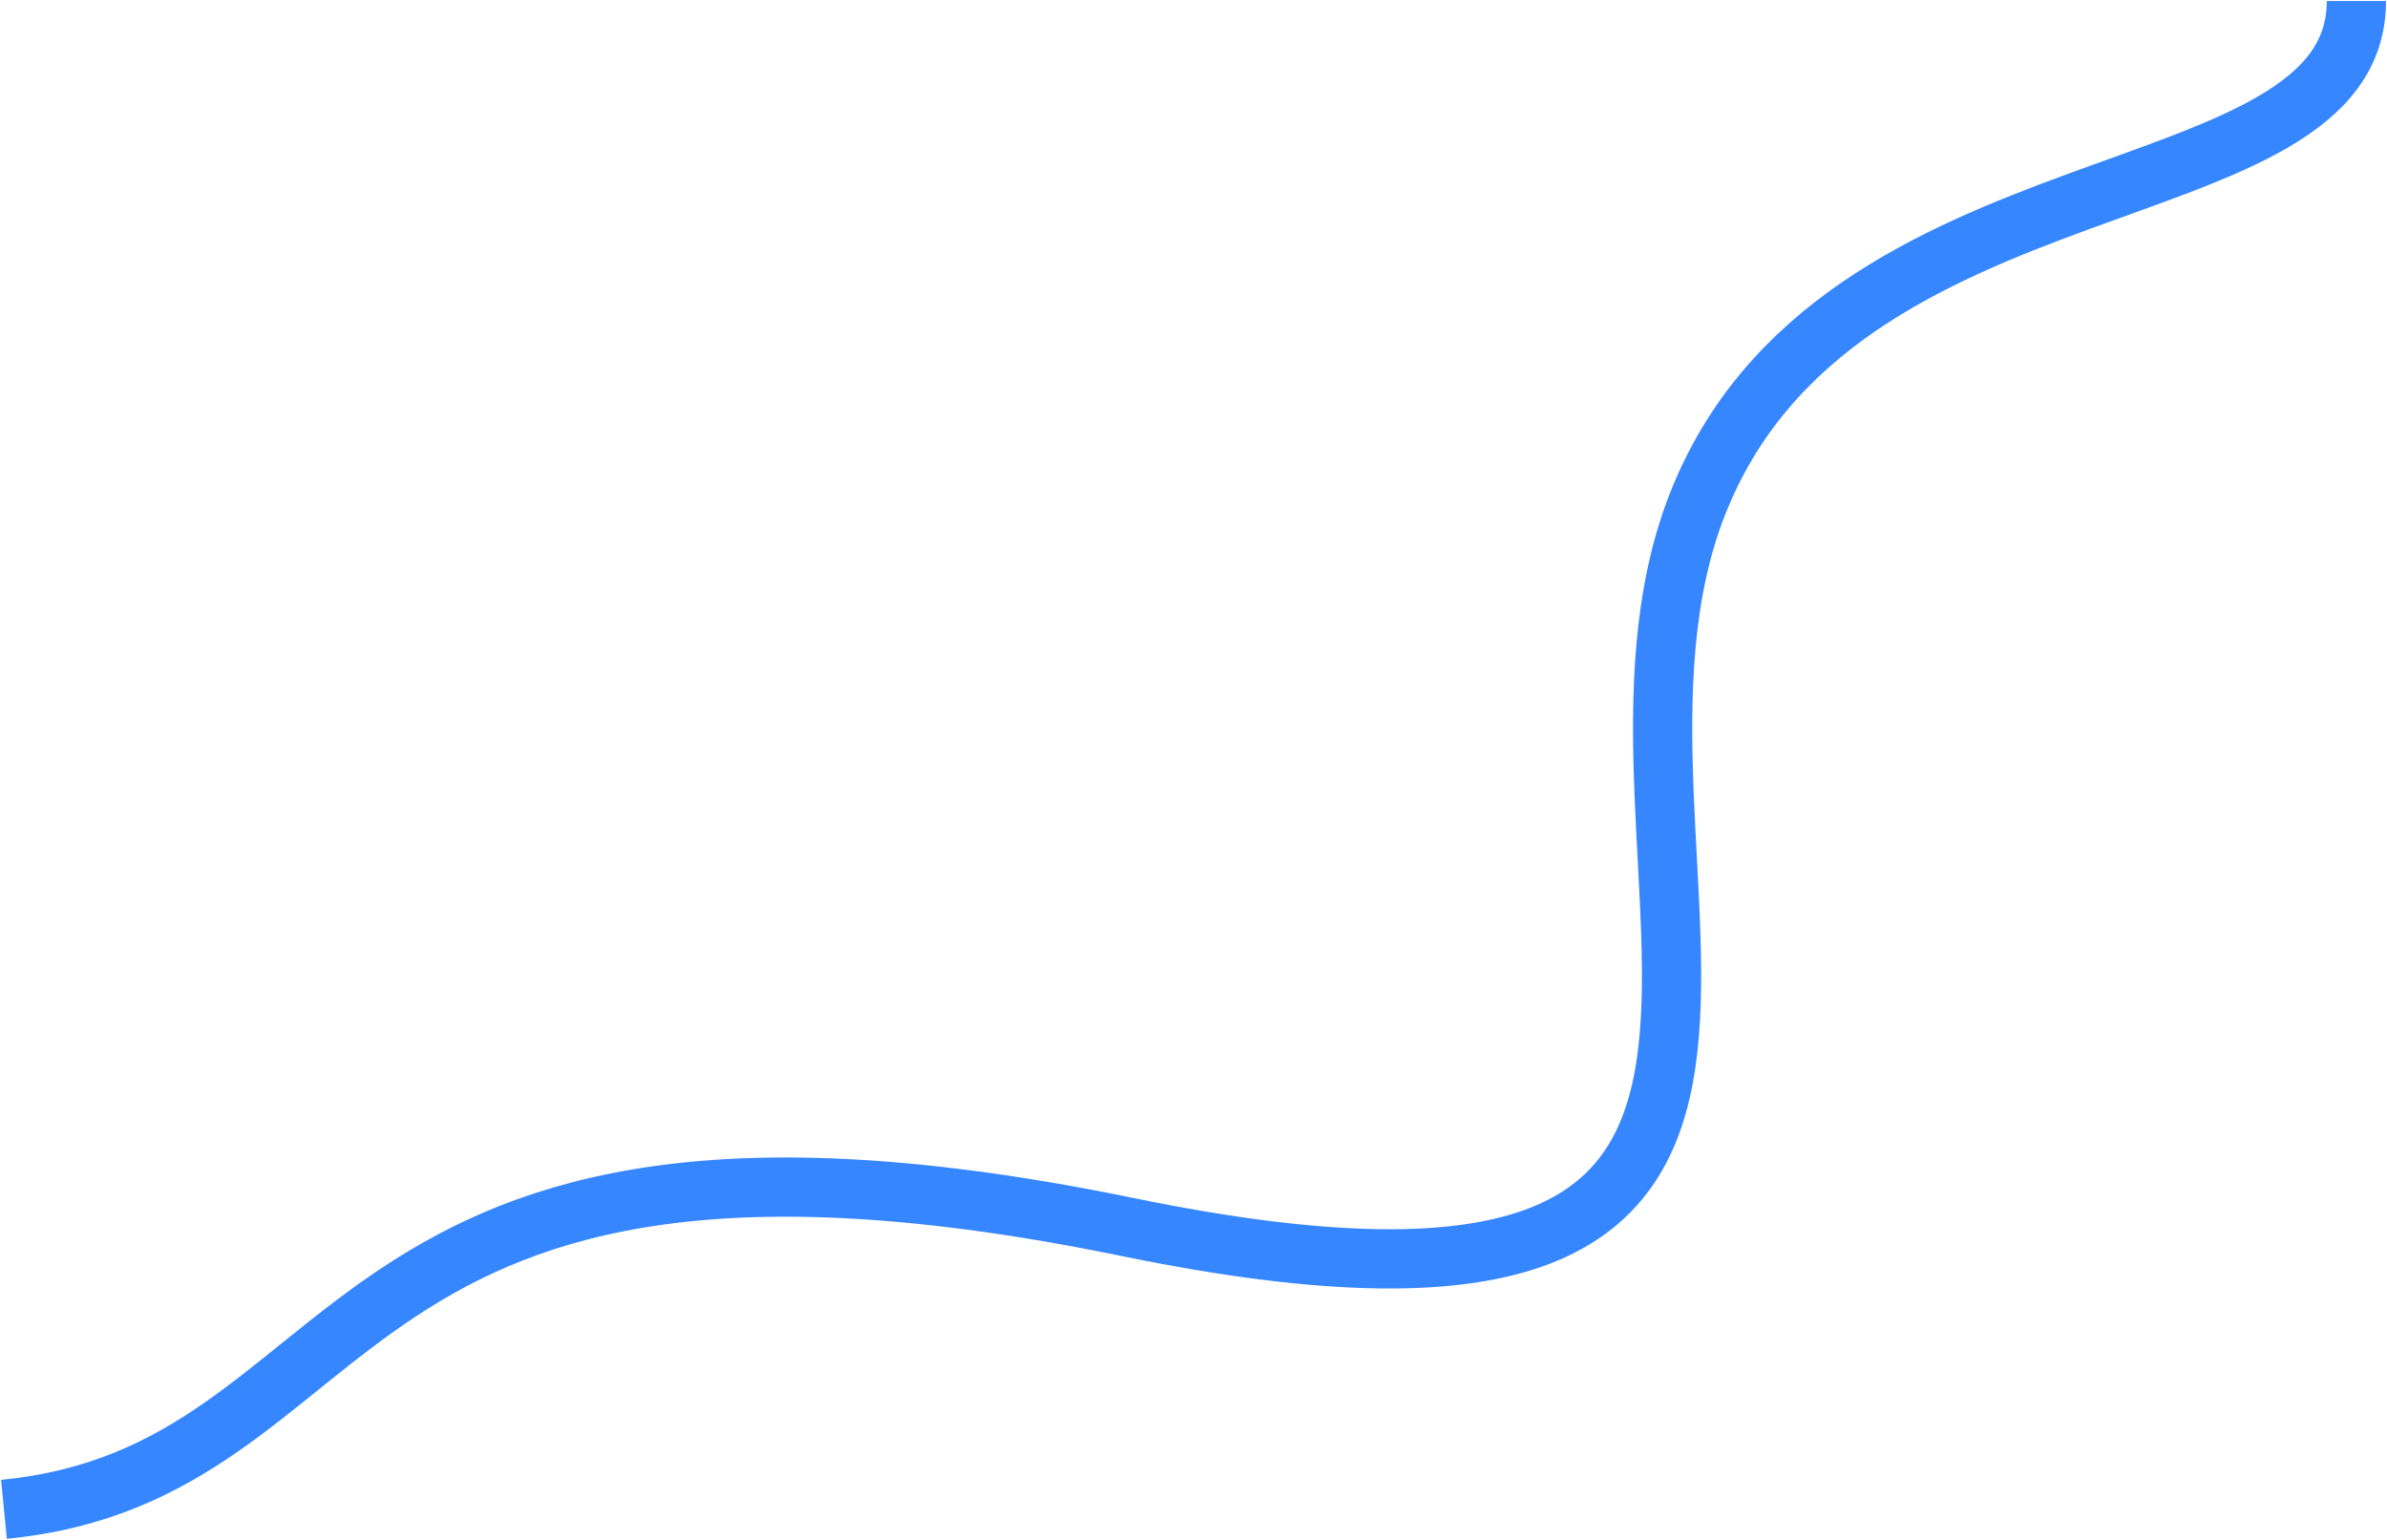 <?xml version="1.0" encoding="UTF-8"?> <svg xmlns="http://www.w3.org/2000/svg" width="1209" height="780" viewBox="0 0 1209 780" fill="none"><path d="M1193.5 0.5C1193.5 111.5 930 75 859.5 256C789 437 984.5 706.5 571 621.5C157.5 536.5 191.5 746 2 764.5" stroke="#3686FF" stroke-width="30"></path></svg> 